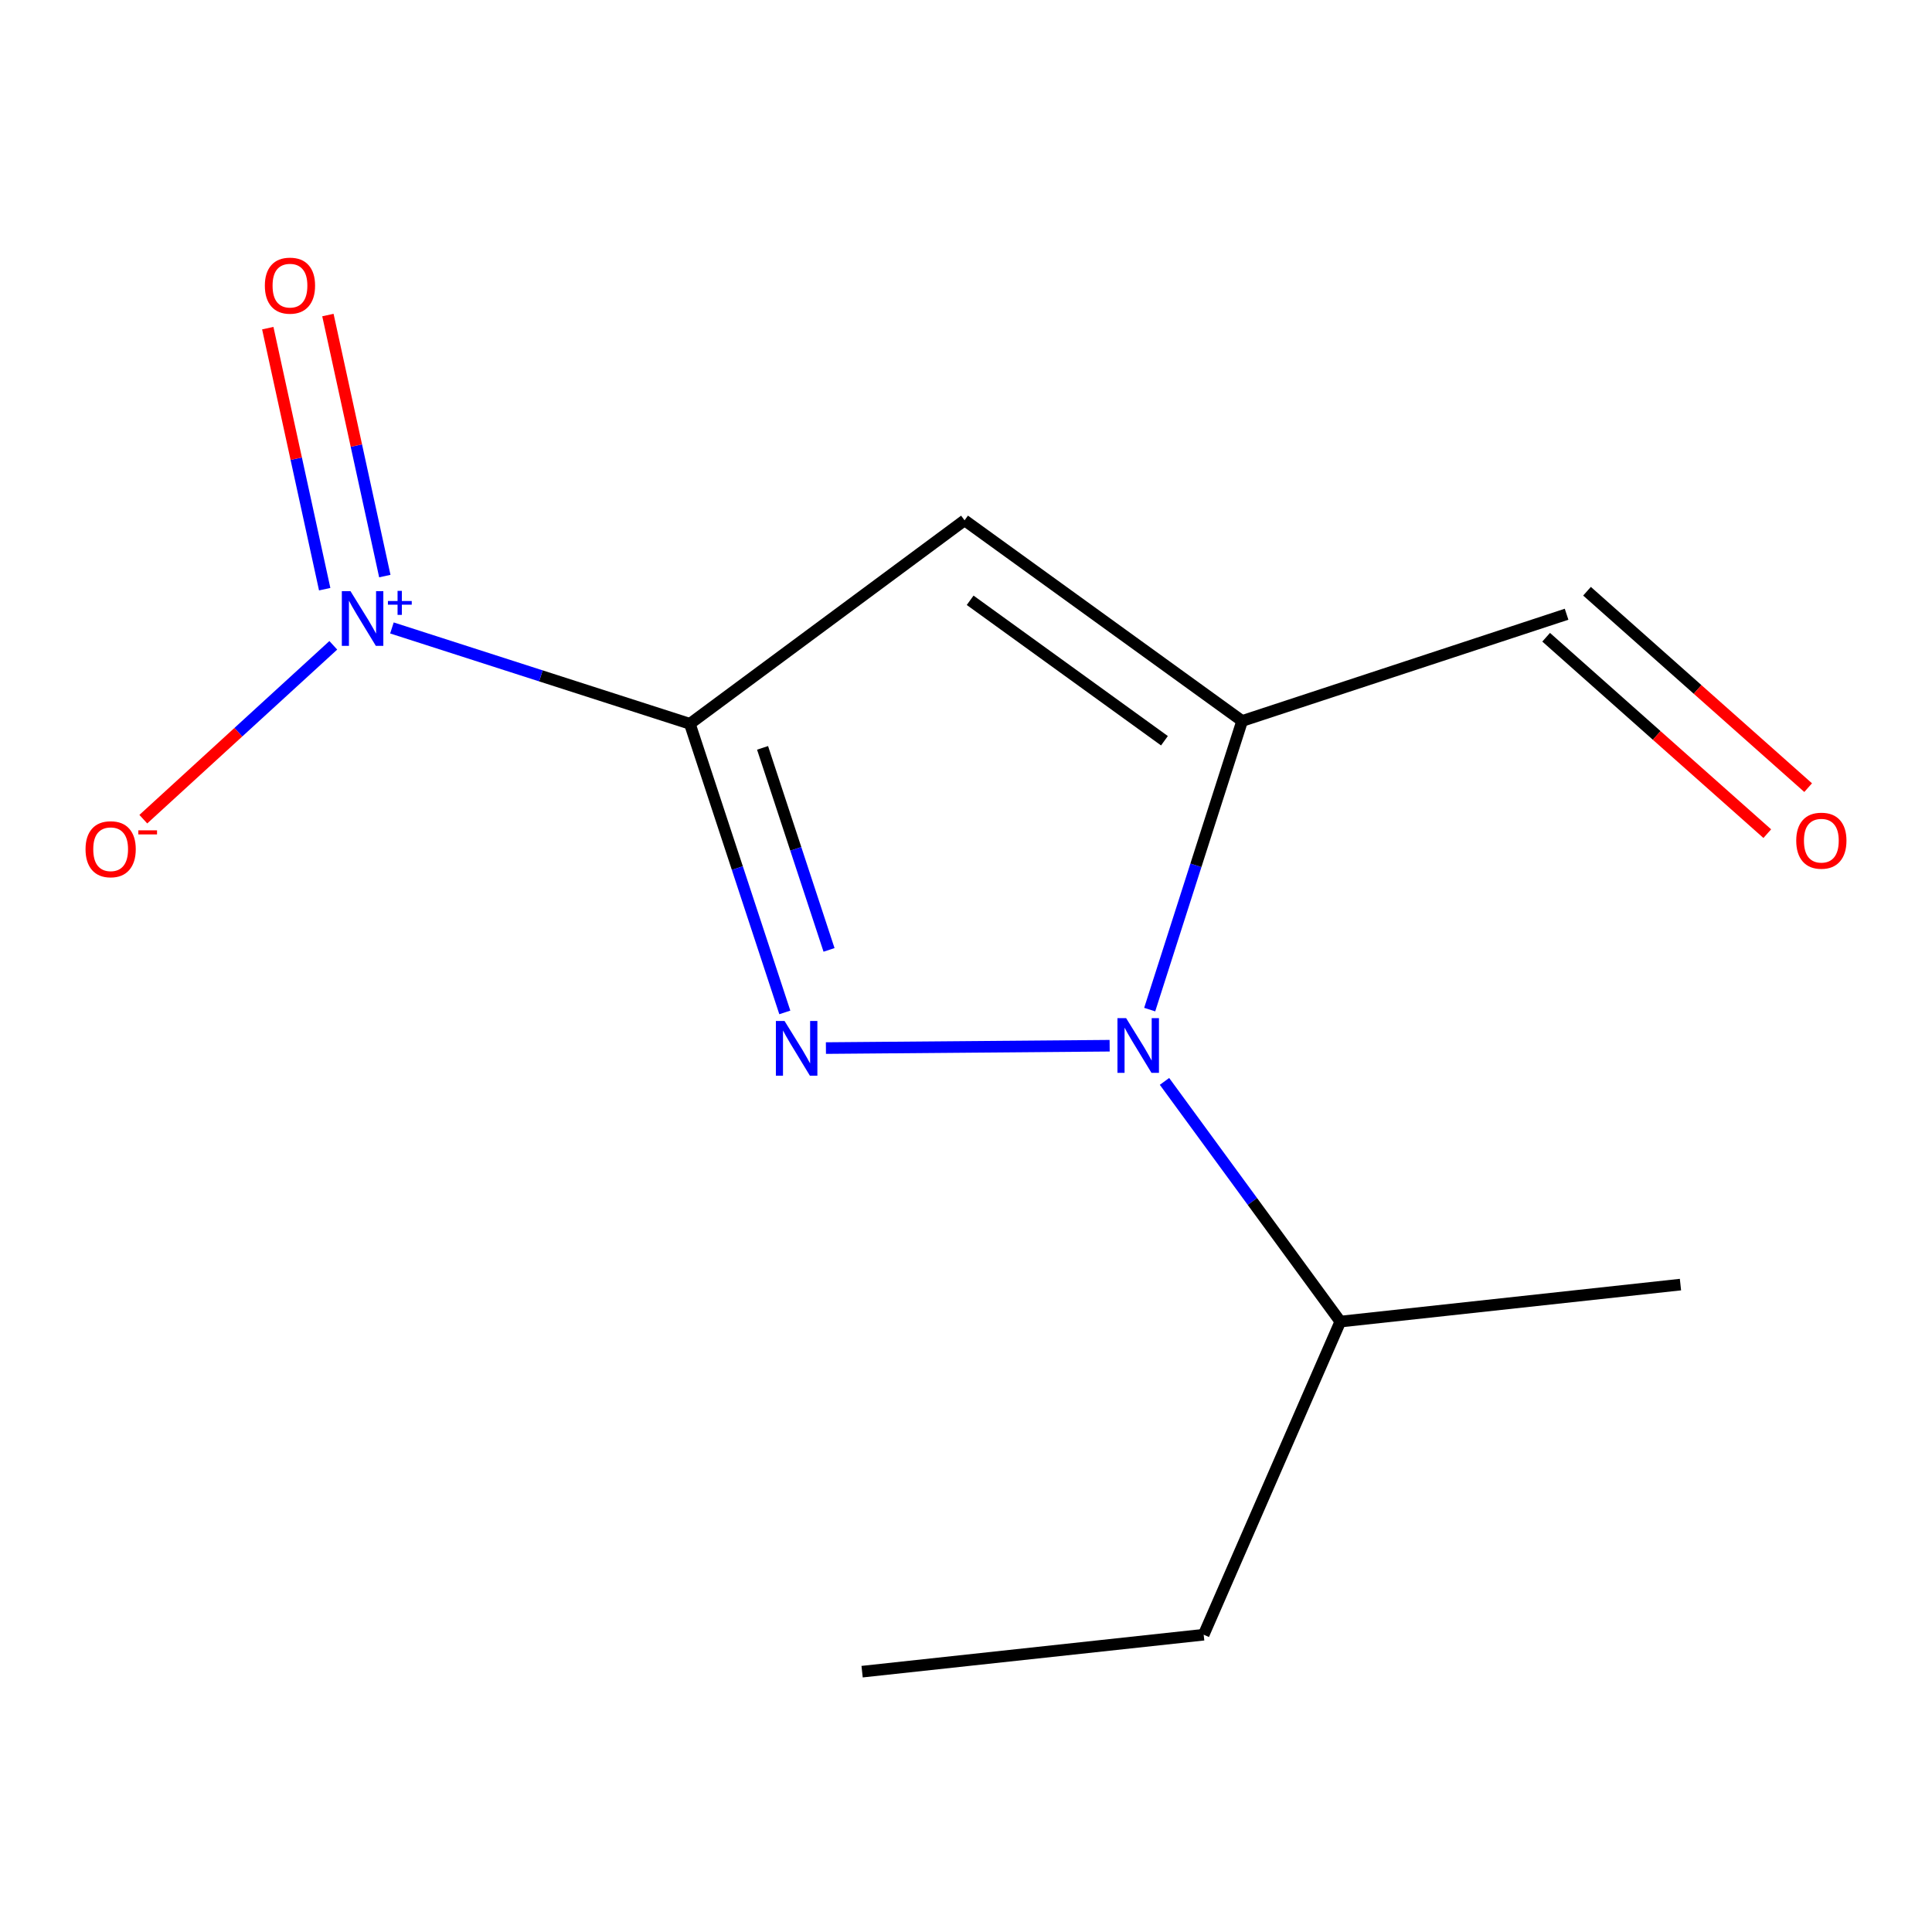 <?xml version='1.0' encoding='iso-8859-1'?>
<svg version='1.1' baseProfile='full'
              xmlns='http://www.w3.org/2000/svg'
                      xmlns:rdkit='http://www.rdkit.org/xml'
                      xmlns:xlink='http://www.w3.org/1999/xlink'
                  xml:space='preserve'
width='1000px' height='1000px' viewBox='0 0 1000 1000'>
<!-- END OF HEADER -->
<rect style='opacity:1.0;fill:#FFFFFF;stroke:none' width='1000' height='1000' x='0' y='0'> </rect>
<path class='bond-0' d='M 357.072,374.641 L 381.647,449.334' style='fill:none;fill-rule:evenodd;stroke:#000000;stroke-width:6px;stroke-linecap:butt;stroke-linejoin:miter;stroke-opacity:1' />
<path class='bond-0' d='M 381.647,449.334 L 406.222,524.027' style='fill:none;fill-rule:evenodd;stroke:#0000FF;stroke-width:6px;stroke-linecap:butt;stroke-linejoin:miter;stroke-opacity:1' />
<path class='bond-0' d='M 394.701,387.094 L 411.904,439.379' style='fill:none;fill-rule:evenodd;stroke:#000000;stroke-width:6px;stroke-linecap:butt;stroke-linejoin:miter;stroke-opacity:1' />
<path class='bond-0' d='M 411.904,439.379 L 429.107,491.665' style='fill:none;fill-rule:evenodd;stroke:#0000FF;stroke-width:6px;stroke-linecap:butt;stroke-linejoin:miter;stroke-opacity:1' />
<path class='bond-2' d='M 357.072,374.641 L 499.257,269.316' style='fill:none;fill-rule:evenodd;stroke:#000000;stroke-width:6px;stroke-linecap:butt;stroke-linejoin:miter;stroke-opacity:1' />
<path class='bond-4' d='M 357.072,374.641 L 279.966,349.833' style='fill:none;fill-rule:evenodd;stroke:#000000;stroke-width:6px;stroke-linecap:butt;stroke-linejoin:miter;stroke-opacity:1' />
<path class='bond-4' d='M 279.966,349.833 L 202.861,325.025' style='fill:none;fill-rule:evenodd;stroke:#0000FF;stroke-width:6px;stroke-linecap:butt;stroke-linejoin:miter;stroke-opacity:1' />
<path class='bond-1' d='M 427.496,542.482 L 574.352,541.262' style='fill:none;fill-rule:evenodd;stroke:#0000FF;stroke-width:6px;stroke-linecap:butt;stroke-linejoin:miter;stroke-opacity:1' />
<path class='bond-8' d='M 602.74,559.727 L 648.245,621.888' style='fill:none;fill-rule:evenodd;stroke:#0000FF;stroke-width:6px;stroke-linecap:butt;stroke-linejoin:miter;stroke-opacity:1' />
<path class='bond-8' d='M 648.245,621.888 L 693.75,684.049' style='fill:none;fill-rule:evenodd;stroke:#000000;stroke-width:6px;stroke-linecap:butt;stroke-linejoin:miter;stroke-opacity:1' />
<path class='bond-13' d='M 595.08,522.57 L 619.004,447.871' style='fill:none;fill-rule:evenodd;stroke:#0000FF;stroke-width:6px;stroke-linecap:butt;stroke-linejoin:miter;stroke-opacity:1' />
<path class='bond-13' d='M 619.004,447.871 L 642.928,373.172' style='fill:none;fill-rule:evenodd;stroke:#000000;stroke-width:6px;stroke-linecap:butt;stroke-linejoin:miter;stroke-opacity:1' />
<path class='bond-3' d='M 499.257,269.316 L 642.928,373.172' style='fill:none;fill-rule:evenodd;stroke:#000000;stroke-width:6px;stroke-linecap:butt;stroke-linejoin:miter;stroke-opacity:1' />
<path class='bond-3' d='M 502.147,310.709 L 602.717,383.408' style='fill:none;fill-rule:evenodd;stroke:#000000;stroke-width:6px;stroke-linecap:butt;stroke-linejoin:miter;stroke-opacity:1' />
<path class='bond-7' d='M 642.928,373.172 L 810.859,317.926' style='fill:none;fill-rule:evenodd;stroke:#000000;stroke-width:6px;stroke-linecap:butt;stroke-linejoin:miter;stroke-opacity:1' />
<path class='bond-5' d='M 172.513,334.012 L 123.345,379.009' style='fill:none;fill-rule:evenodd;stroke:#0000FF;stroke-width:6px;stroke-linecap:butt;stroke-linejoin:miter;stroke-opacity:1' />
<path class='bond-5' d='M 123.345,379.009 L 74.178,424.006' style='fill:none;fill-rule:evenodd;stroke:#FF0000;stroke-width:6px;stroke-linecap:butt;stroke-linejoin:miter;stroke-opacity:1' />
<path class='bond-6' d='M 199.183,298.175 L 184.453,230.621' style='fill:none;fill-rule:evenodd;stroke:#0000FF;stroke-width:6px;stroke-linecap:butt;stroke-linejoin:miter;stroke-opacity:1' />
<path class='bond-6' d='M 184.453,230.621 L 169.723,163.068' style='fill:none;fill-rule:evenodd;stroke:#FF0000;stroke-width:6px;stroke-linecap:butt;stroke-linejoin:miter;stroke-opacity:1' />
<path class='bond-6' d='M 168.062,304.961 L 153.332,237.407' style='fill:none;fill-rule:evenodd;stroke:#0000FF;stroke-width:6px;stroke-linecap:butt;stroke-linejoin:miter;stroke-opacity:1' />
<path class='bond-6' d='M 153.332,237.407 L 138.602,169.853' style='fill:none;fill-rule:evenodd;stroke:#FF0000;stroke-width:6px;stroke-linecap:butt;stroke-linejoin:miter;stroke-opacity:1' />
<path class='bond-9' d='M 800.283,329.834 L 857.513,380.666' style='fill:none;fill-rule:evenodd;stroke:#000000;stroke-width:6px;stroke-linecap:butt;stroke-linejoin:miter;stroke-opacity:1' />
<path class='bond-9' d='M 857.513,380.666 L 914.742,431.498' style='fill:none;fill-rule:evenodd;stroke:#FF0000;stroke-width:6px;stroke-linecap:butt;stroke-linejoin:miter;stroke-opacity:1' />
<path class='bond-9' d='M 821.436,306.019 L 878.665,356.851' style='fill:none;fill-rule:evenodd;stroke:#000000;stroke-width:6px;stroke-linecap:butt;stroke-linejoin:miter;stroke-opacity:1' />
<path class='bond-9' d='M 878.665,356.851 L 935.894,407.683' style='fill:none;fill-rule:evenodd;stroke:#FF0000;stroke-width:6px;stroke-linecap:butt;stroke-linejoin:miter;stroke-opacity:1' />
<path class='bond-10' d='M 693.75,684.049 L 623.02,846.124' style='fill:none;fill-rule:evenodd;stroke:#000000;stroke-width:6px;stroke-linecap:butt;stroke-linejoin:miter;stroke-opacity:1' />
<path class='bond-11' d='M 693.75,684.049 L 869.804,664.903' style='fill:none;fill-rule:evenodd;stroke:#000000;stroke-width:6px;stroke-linecap:butt;stroke-linejoin:miter;stroke-opacity:1' />
<path class='bond-12' d='M 623.02,846.124 L 446.223,865.253' style='fill:none;fill-rule:evenodd;stroke:#000000;stroke-width:6px;stroke-linecap:butt;stroke-linejoin:miter;stroke-opacity:1' />
<path  class='atom-1' d='M 406.076 528.448
L 415.356 543.448
Q 416.276 544.928, 417.756 547.608
Q 419.236 550.288, 419.316 550.448
L 419.316 528.448
L 423.076 528.448
L 423.076 556.768
L 419.196 556.768
L 409.236 540.368
Q 408.076 538.448, 406.836 536.248
Q 405.636 534.048, 405.276 533.368
L 405.276 556.768
L 401.596 556.768
L 401.596 528.448
L 406.076 528.448
' fill='#0000FF'/>
<path  class='atom-2' d='M 582.873 526.979
L 592.153 541.979
Q 593.073 543.459, 594.553 546.139
Q 596.033 548.819, 596.113 548.979
L 596.113 526.979
L 599.873 526.979
L 599.873 555.299
L 595.993 555.299
L 586.033 538.899
Q 584.873 536.979, 583.633 534.779
Q 582.433 532.579, 582.073 531.899
L 582.073 555.299
L 578.393 555.299
L 578.393 526.979
L 582.873 526.979
' fill='#0000FF'/>
<path  class='atom-5' d='M 181.412 305.978
L 190.692 320.978
Q 191.612 322.458, 193.092 325.138
Q 194.572 327.818, 194.652 327.978
L 194.652 305.978
L 198.412 305.978
L 198.412 334.298
L 194.532 334.298
L 184.572 317.898
Q 183.412 315.978, 182.172 313.778
Q 180.972 311.578, 180.612 310.898
L 180.612 334.298
L 176.932 334.298
L 176.932 305.978
L 181.412 305.978
' fill='#0000FF'/>
<path  class='atom-5' d='M 200.788 311.083
L 205.777 311.083
L 205.777 305.83
L 207.995 305.83
L 207.995 311.083
L 213.117 311.083
L 213.117 312.984
L 207.995 312.984
L 207.995 318.264
L 205.777 318.264
L 205.777 312.984
L 200.788 312.984
L 200.788 311.083
' fill='#0000FF'/>
<path  class='atom-6' d='M 44.273 439.558
Q 44.273 432.758, 47.633 428.958
Q 50.992 425.158, 57.273 425.158
Q 63.553 425.158, 66.912 428.958
Q 70.272 432.758, 70.272 439.558
Q 70.272 446.438, 66.873 450.358
Q 63.472 454.238, 57.273 454.238
Q 51.032 454.238, 47.633 450.358
Q 44.273 446.478, 44.273 439.558
M 57.273 451.038
Q 61.593 451.038, 63.913 448.158
Q 66.272 445.238, 66.272 439.558
Q 66.272 433.998, 63.913 431.198
Q 61.593 428.358, 57.273 428.358
Q 52.953 428.358, 50.593 431.158
Q 48.273 433.958, 48.273 439.558
Q 48.273 445.278, 50.593 448.158
Q 52.953 451.038, 57.273 451.038
' fill='#FF0000'/>
<path  class='atom-6' d='M 71.593 429.78
L 81.281 429.78
L 81.281 431.892
L 71.593 431.892
L 71.593 429.78
' fill='#FF0000'/>
<path  class='atom-7' d='M 137.086 147.845
Q 137.086 141.045, 140.446 137.245
Q 143.806 133.445, 150.086 133.445
Q 156.366 133.445, 159.726 137.245
Q 163.086 141.045, 163.086 147.845
Q 163.086 154.725, 159.686 158.645
Q 156.286 162.525, 150.086 162.525
Q 143.846 162.525, 140.446 158.645
Q 137.086 154.765, 137.086 147.845
M 150.086 159.325
Q 154.406 159.325, 156.726 156.445
Q 159.086 153.525, 159.086 147.845
Q 159.086 142.285, 156.726 139.485
Q 154.406 136.645, 150.086 136.645
Q 145.766 136.645, 143.406 139.445
Q 141.086 142.245, 141.086 147.845
Q 141.086 153.565, 143.406 156.445
Q 145.766 159.325, 150.086 159.325
' fill='#FF0000'/>
<path  class='atom-10' d='M 929.727 435.134
Q 929.727 428.334, 933.087 424.534
Q 936.447 420.734, 942.727 420.734
Q 949.007 420.734, 952.367 424.534
Q 955.727 428.334, 955.727 435.134
Q 955.727 442.014, 952.327 445.934
Q 948.927 449.814, 942.727 449.814
Q 936.487 449.814, 933.087 445.934
Q 929.727 442.054, 929.727 435.134
M 942.727 446.614
Q 947.047 446.614, 949.367 443.734
Q 951.727 440.814, 951.727 435.134
Q 951.727 429.574, 949.367 426.774
Q 947.047 423.934, 942.727 423.934
Q 938.407 423.934, 936.047 426.734
Q 933.727 429.534, 933.727 435.134
Q 933.727 440.854, 936.047 443.734
Q 938.407 446.614, 942.727 446.614
' fill='#FF0000'/>
</svg>
